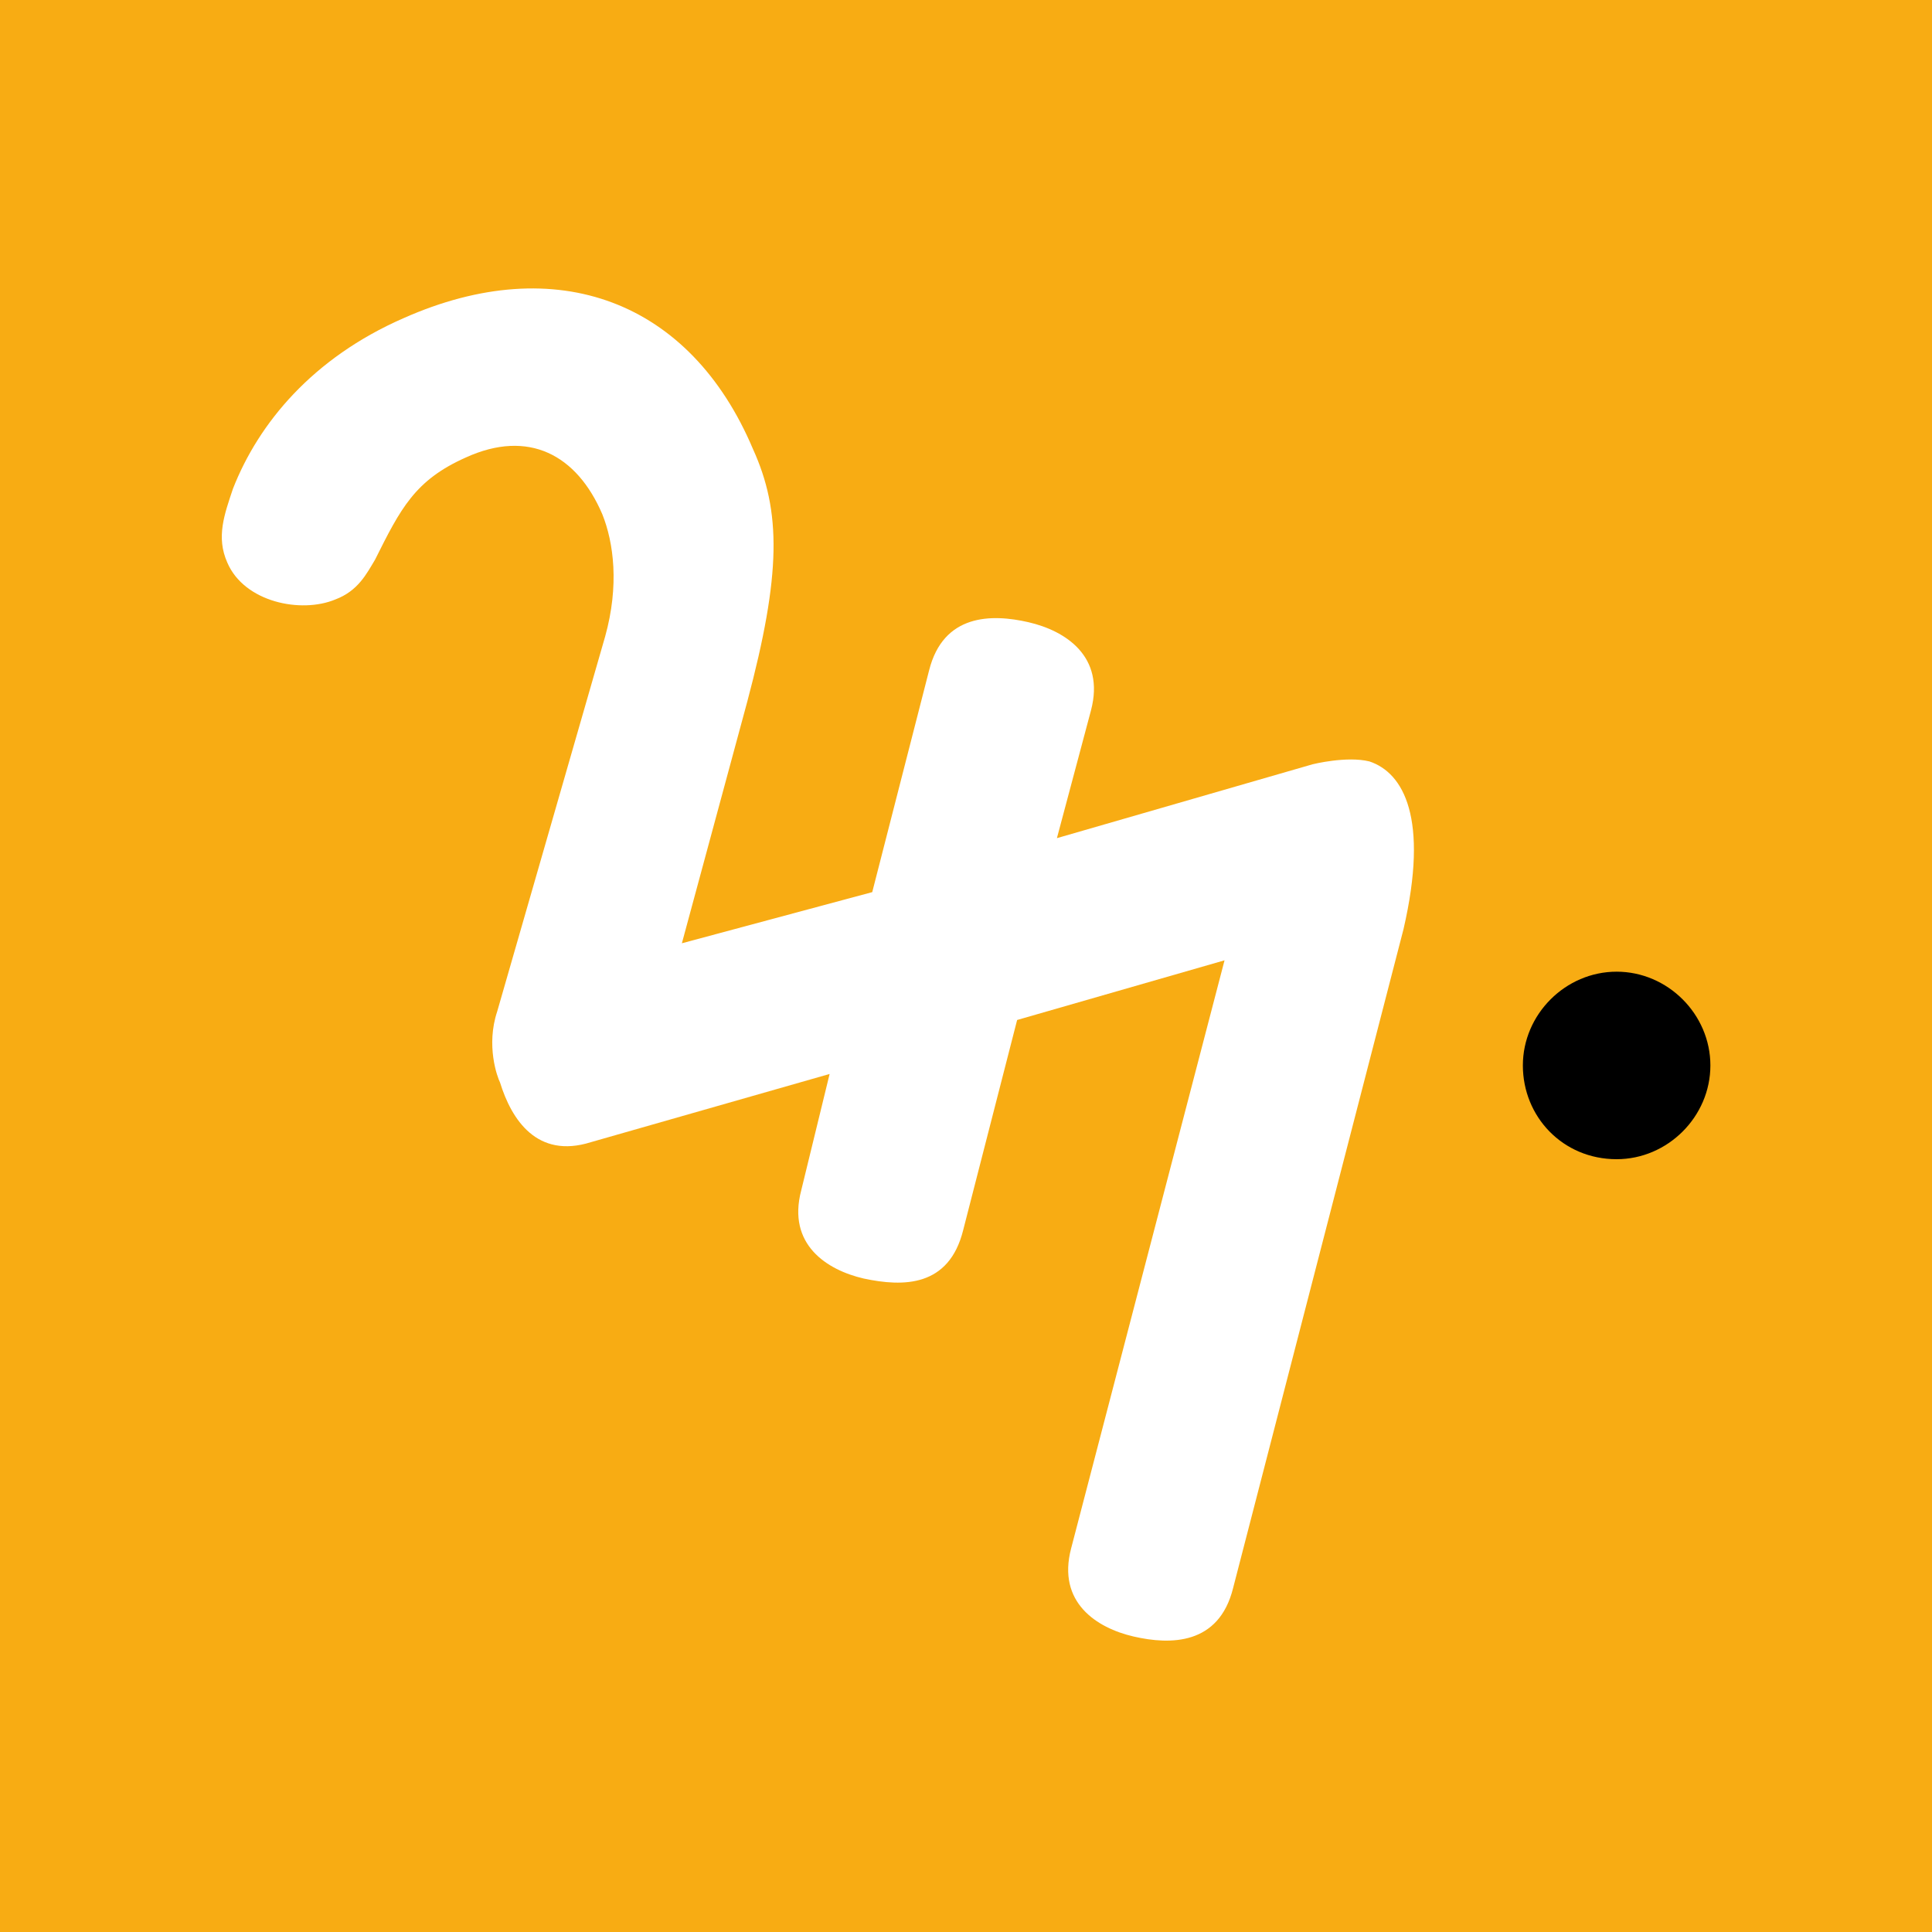 <?xml version="1.0" encoding="utf-8"?>
<!-- Generator: Adobe Illustrator 26.0.3, SVG Export Plug-In . SVG Version: 6.00 Build 0)  -->
<svg version="1.1" id="Ebene_1" xmlns="http://www.w3.org/2000/svg" xmlns:xlink="http://www.w3.org/1999/xlink" x="0px" y="0px"
	 viewBox="0 0 68 68" style="enable-background:new 0 0 68 68;" xml:space="preserve">
<style type="text/css">
	.st0{fill:#F8AC13;}
	.st1{clip-path:url(#SVGID_00000131363812856703594180000006456235649164795568_);}
	.st2{clip-path:url(#SVGID_00000131363812856703594180000006456235649164795568_);fill:#FFFFFF;}
</style>
<g>
	<rect x="-0.4" y="-0.4" class="st0" width="68.9" height="68.9"/>
	<g>
		<defs>
			<rect id="SVGID_1_" x="-0.4" y="-0.4" width="68.9" height="68.9"/>
		</defs>
		<clipPath id="SVGID_00000017478747961398392470000001552246539789039488_">
			<use xlink:href="#SVGID_1_"  style="overflow:visible;"/>
		</clipPath>
		<path style="clip-path:url(#SVGID_00000017478747961398392470000001552246539789039488_);" d="M56.9,40.8c1.8,0,3.3-1.5,3.3-3.3
			s-1.5-3.3-3.3-3.3c-1.8,0-3.3,1.5-3.3,3.3S55,40.8,56.9,40.8"/>
		<path style="clip-path:url(#SVGID_00000017478747961398392470000001552246539789039488_);fill:#FFFFFF;" d="M48.2,26.8
			c-0.8-0.2-2,0.1-2,0.1l-9,2.6l1.2-4.5c0.5-1.9-0.9-2.8-2.2-3.1c-1.3-0.3-3-0.3-3.5,1.7l-2,7.8L24,33.2l2.3-8.5l0,0
			c1.2-4.5,1.2-6.7,0.2-8.9c-2.2-5.2-6.9-7-12.3-4.6c-3.2,1.4-5.1,3.7-6,6c-0.3,0.9-0.6,1.7-0.2,2.6c0.6,1.4,2.6,1.8,3.8,1.3
			c0.8-0.3,1.1-0.9,1.4-1.4c0.9-1.8,1.4-2.8,3.2-3.6c2.2-1,3.9-0.1,4.8,2c0.4,1,0.6,2.5,0.1,4.3l-3.8,13.2c-0.4,1.2,0,2.3,0.1,2.5
			c0.4,1.3,1.3,2.7,3.2,2.1l8.4-2.4l-1,4.1c-0.5,1.9,0.9,2.8,2.2,3.1c1.4,0.3,3,0.3,3.5-1.7l1.9-7.4l7.3-2.1l-5.4,20.7
			c-0.5,1.9,0.9,2.8,2.2,3.1c1.3,0.3,3,0.3,3.5-1.7l6-23.2C50.3,28.8,49.4,27.2,48.2,26.8"/>
	</g>
</g>
</svg>
